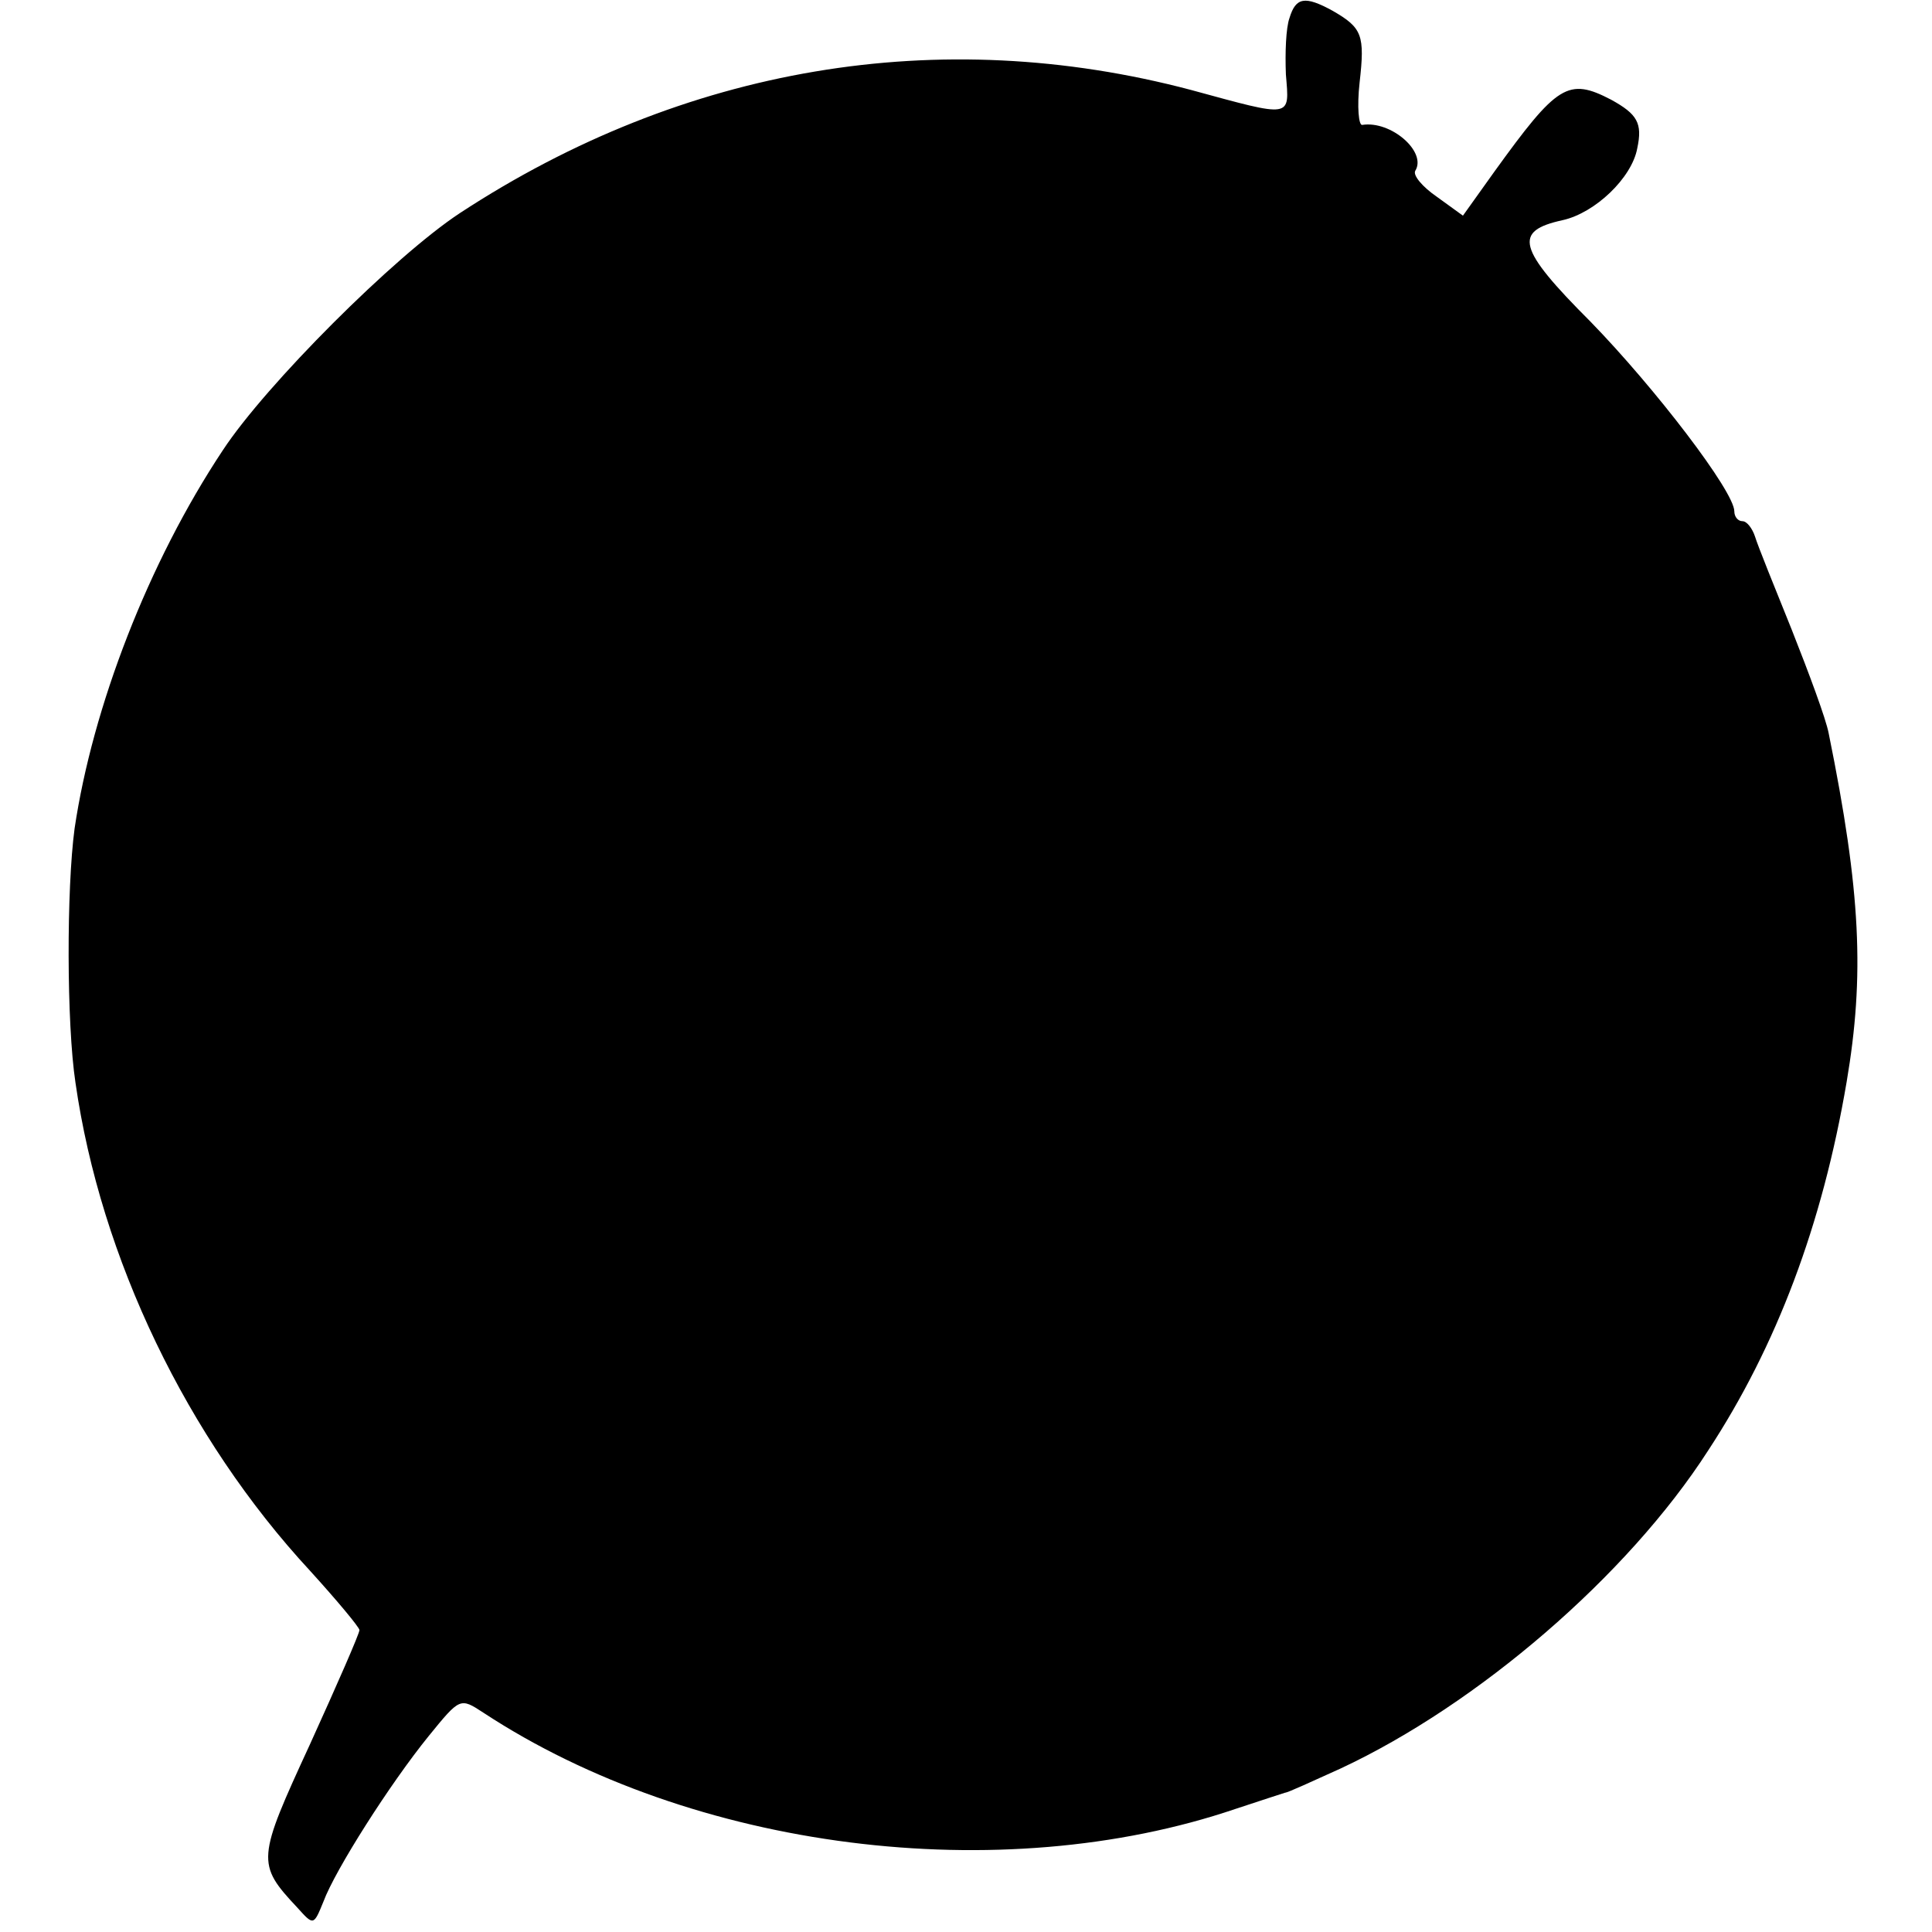 <?xml version="1.0" standalone="no"?>
<!DOCTYPE svg PUBLIC "-//W3C//DTD SVG 20010904//EN"
 "http://www.w3.org/TR/2001/REC-SVG-20010904/DTD/svg10.dtd">
<svg version="1.0" xmlns="http://www.w3.org/2000/svg"
 width="215pt" height="215pt" viewBox="0 0 215 215"
 preserveAspectRatio="xMidYMid meet">
<g transform="translate(0,215) scale(0.1,-0.1)"
fill="#000000" stroke="none">
<path d="M1435 2130 c-4 -11 -5 -39 -4 -63 4 -49 8 -48 -106 -17 -280 74 -564
26 -813 -137 -73 -48 -216 -191 -264 -264 -83 -125 -145 -286 -165 -421 -9
-67 -9 -217 1 -283 28 -195 124 -395 261 -543 30 -33 55 -63 55 -66 0 -4 -25
-61 -55 -127 -59 -128 -60 -133 -14 -182 18 -20 18 -20 29 7 13 35 74 131 117
184 35 43 35 43 61 26 233 -153 575 -196 837 -107 27 9 52 17 55 18 3 0 31 13
62 27 152 71 319 214 409 354 76 116 127 251 154 410 20 118 16 211 -20 388
-3 16 -22 67 -41 115 -19 47 -38 94 -41 104 -3 9 -9 17 -14 17 -5 0 -9 5 -9
11 0 22 -88 137 -160 211 -82 82 -86 101 -31 113 36 8 77 47 83 80 6 28 0 38
-29 54 -48 25 -60 17 -130 -80 l-35 -49 -29 21 c-16 11 -27 24 -24 29 13 21
-27 56 -59 51 -4 -1 -6 20 -3 47 6 53 3 61 -30 80 -31 17 -41 15 -48 -8z"/>
</g>
</svg>
